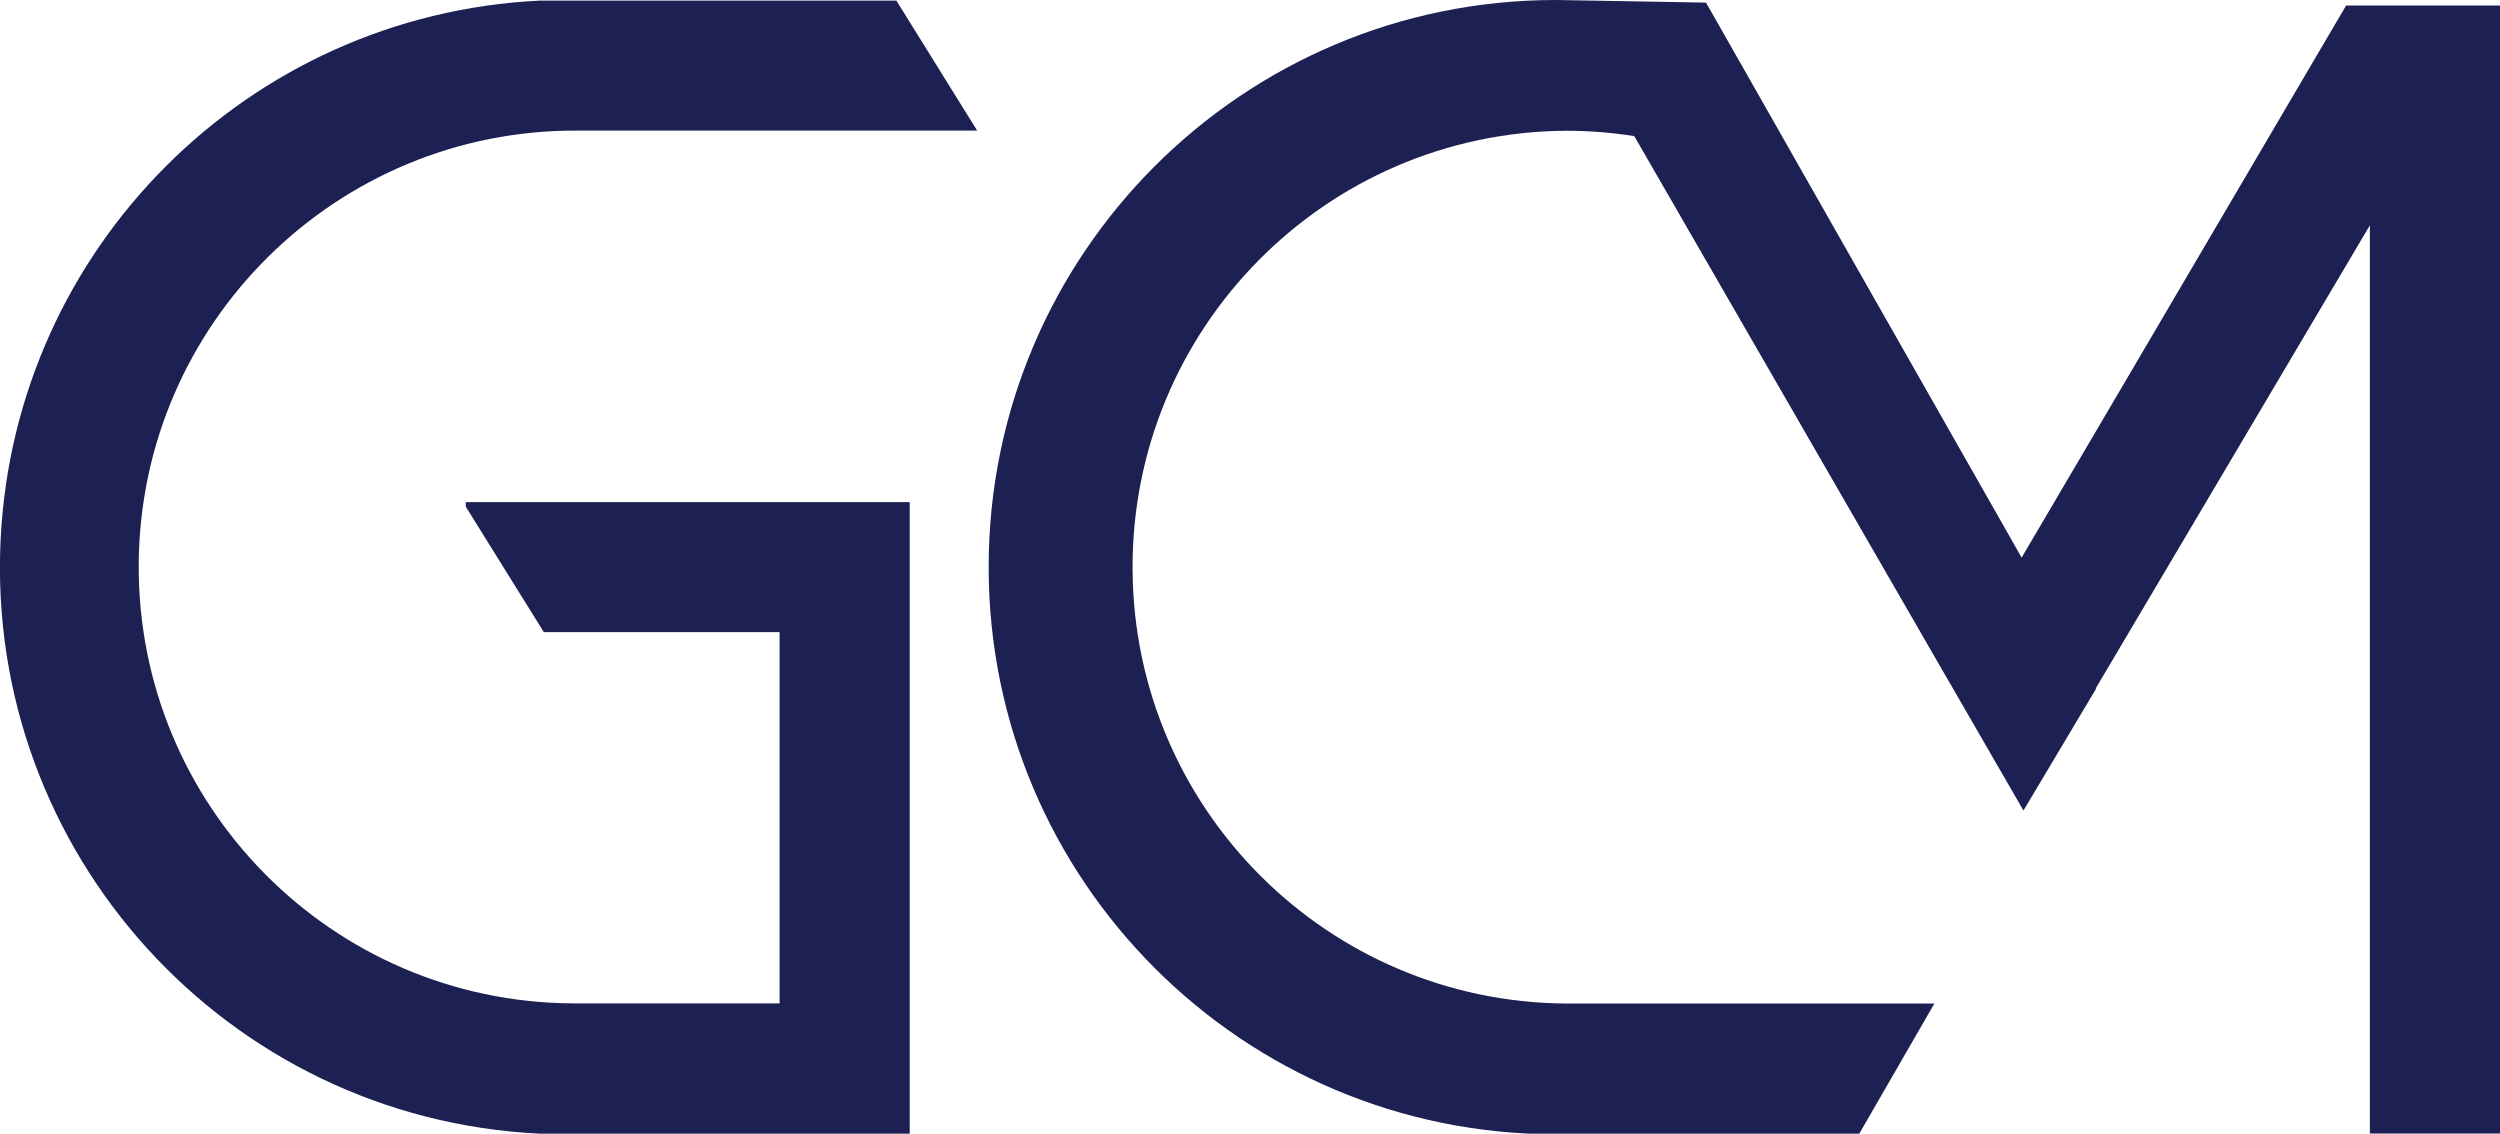 <svg xmlns="http://www.w3.org/2000/svg" xmlns:xlink="http://www.w3.org/1999/xlink" viewBox="0 0 163.1 73.96"><defs><clipPath id="clippath"><rect width="163.1" height="74" style="fill: none;"></rect></clipPath></defs><g><g id="Layer_1"><g id="Group_62"><g style="clip-path: url(#clippath);"><g id="Group_56"><path id="Path_178" d="M30.39,32.76h28.96v41.2h-24.15C14.79,72.97-.95,55.62.04,35.21.96,16.18,16.18.97,35.2.04h23.28l5.27,8.48h-26.06c-15.72-.09-28.55,12.58-28.64,28.3-.09,15.72,12.58,28.55,28.3,28.64.11,0,.23,0,.34,0h13.17v-24.22h-15.38l-5.09-8.18v-.31Z" style="fill: #1d2052;"></path><path id="Path_179" d="M163.1.36v73.59h-8.49V14.7l-16.54,27.94h0s-1.34,2.26-1.34,2.26l.02.03-4.74,7.95-3.25-5.63-1.57-2.72-.05-.08-20.52-35.57c-1.47-.23-2.95-.35-4.43-.35-15.72.09-28.4,12.92-28.3,28.64.09,15.59,12.71,28.21,28.3,28.3h24.01l-4.9,8.49h-18.03c-.58.03-1.17.04-1.77.04-20.43,0-37-16.57-37-37S81.07,0,101.5,0l1.23.02,8.57.15.77,1.35,7.22,12.7,11.21,19.71,1.39,2.45,5.33-9.06h0S153.06.36,153.06.36h10.04Z" style="fill: #1d2052;"></path></g></g></g></g></g></svg>